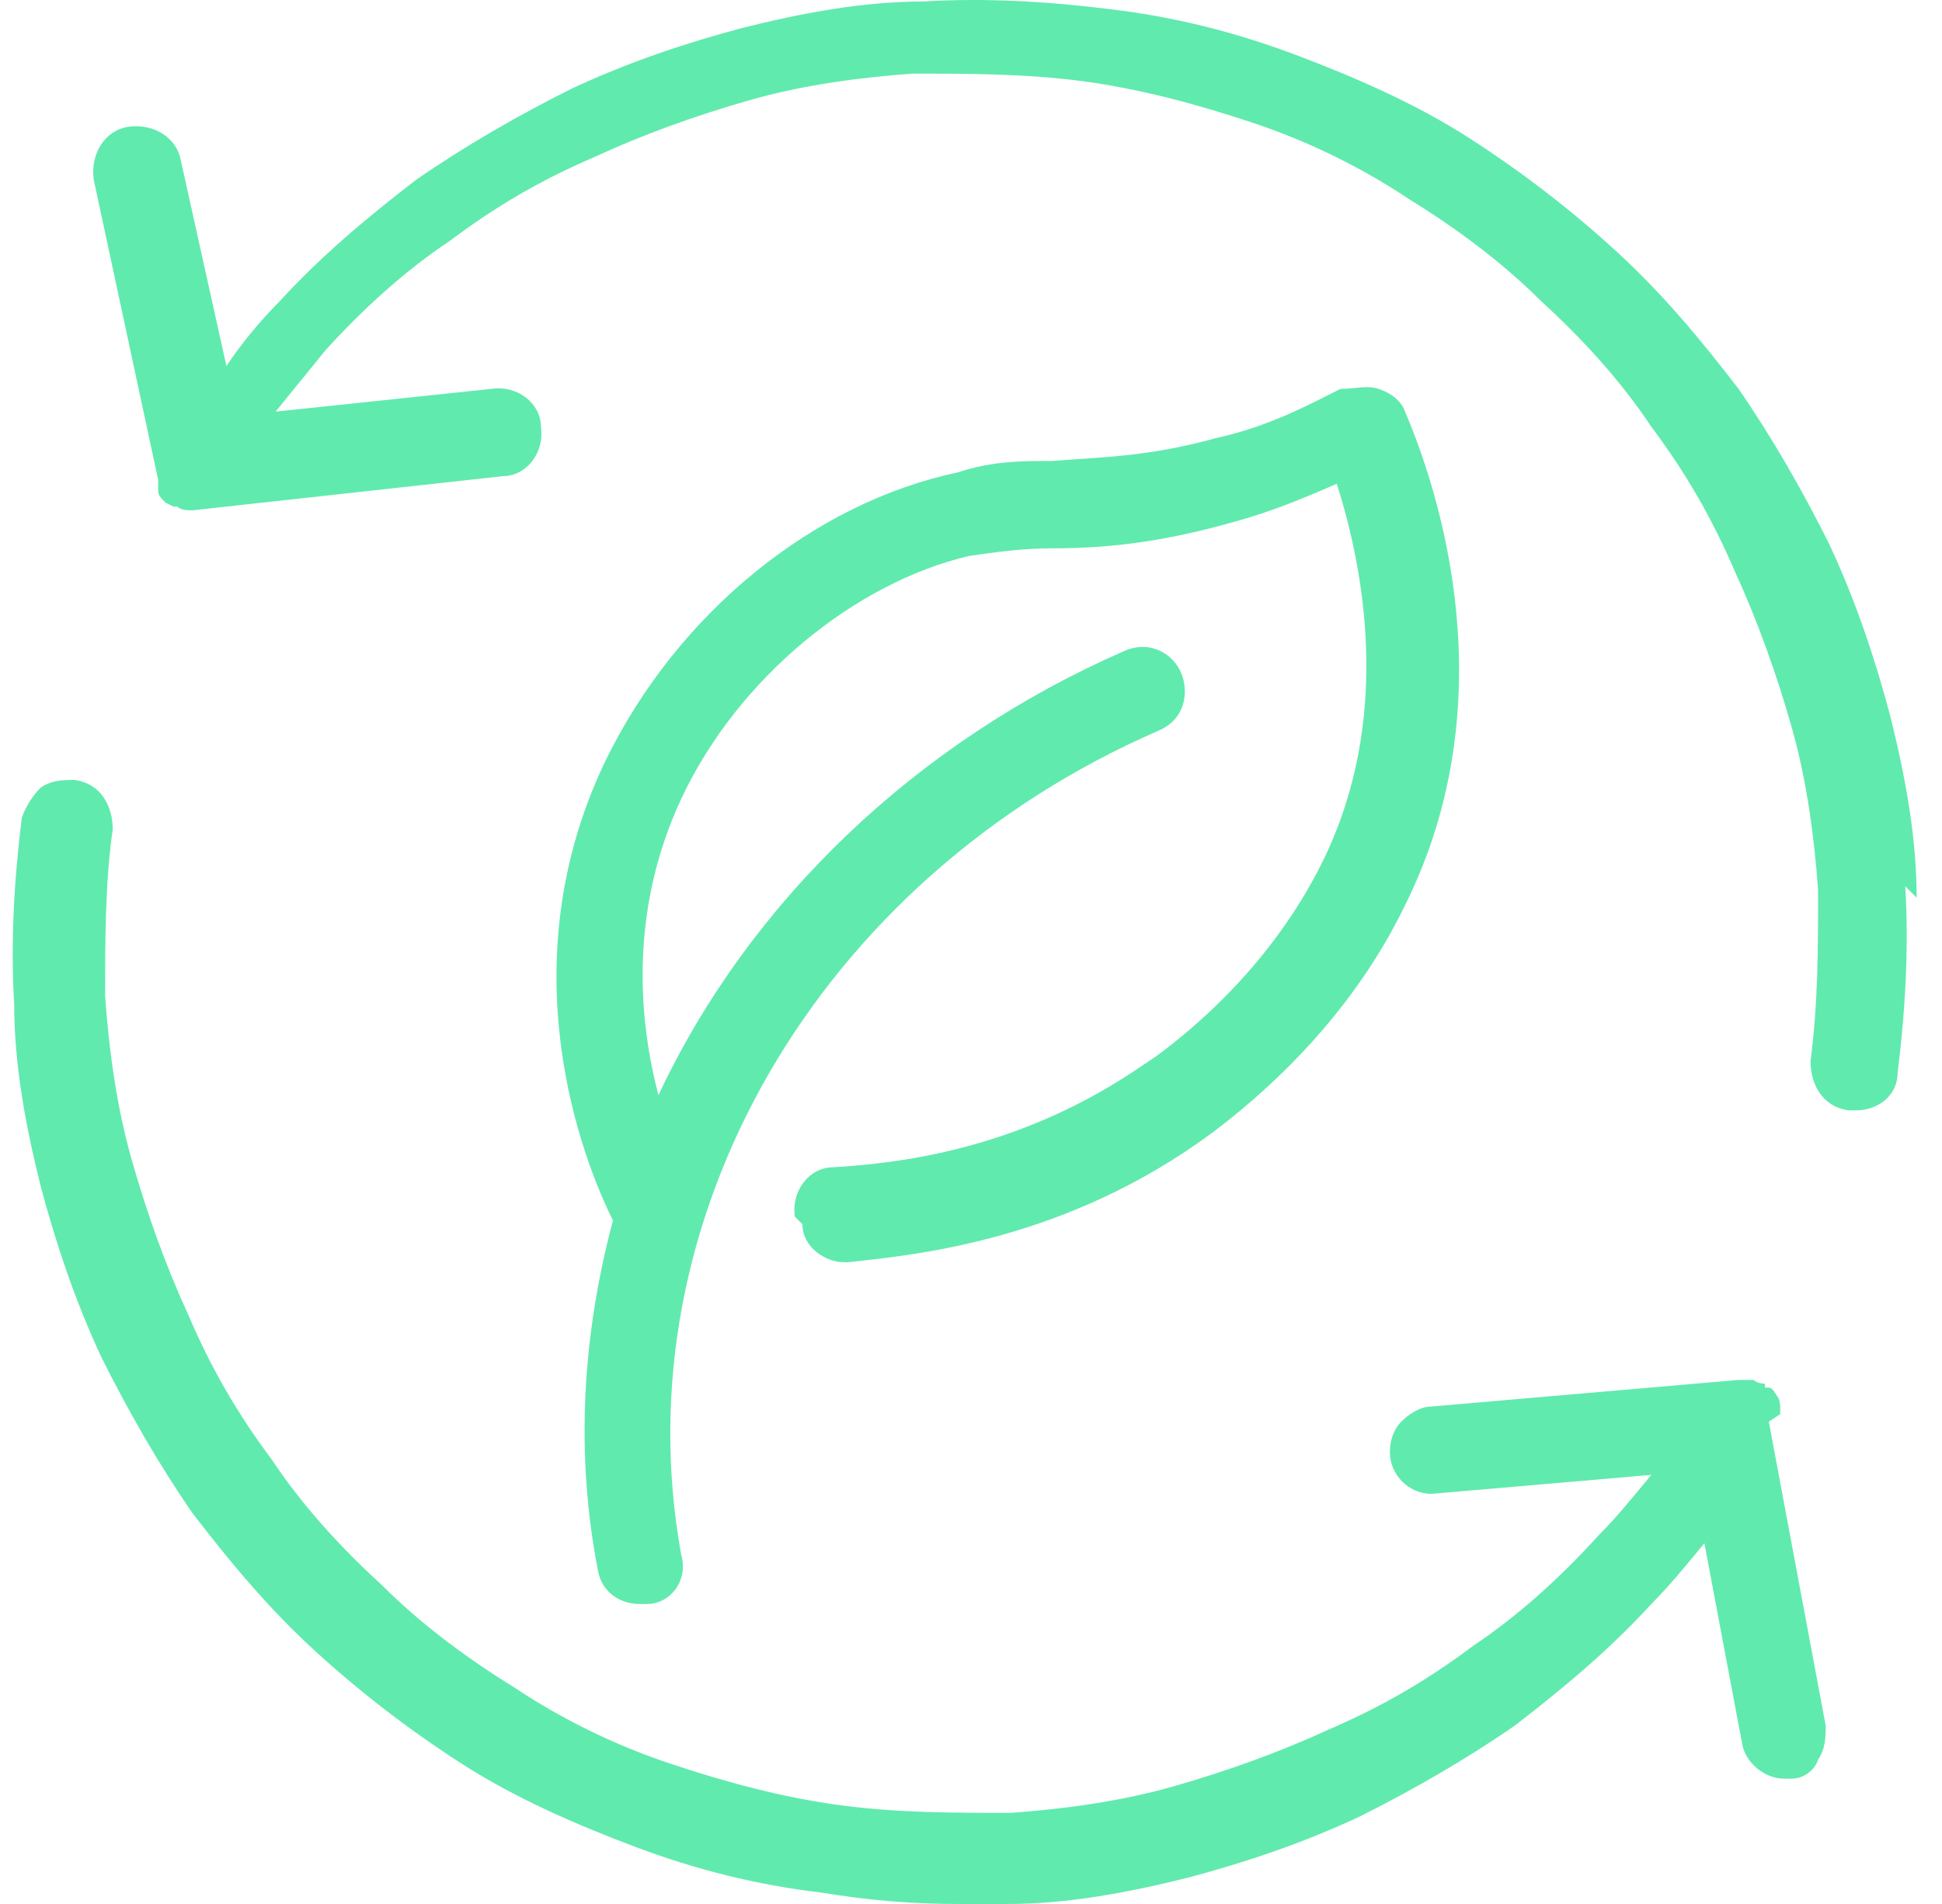 <svg width="51" height="50" viewBox="0 0 51 50" fill="none" xmlns="http://www.w3.org/2000/svg">
<path d="M46.751 37.136V36.936C46.751 36.936 46.751 36.737 46.651 36.637C46.651 36.637 46.552 36.438 46.452 36.438H46.352V36.338C46.352 36.338 46.154 36.338 46.054 36.238H45.855C45.855 36.238 45.755 36.238 45.656 36.238L37.594 36.936C37.296 36.936 36.997 37.136 36.798 37.335C36.599 37.535 36.5 37.834 36.5 38.133C36.5 38.731 36.997 39.23 37.594 39.23L43.367 38.731C42.869 39.33 42.471 39.828 41.974 40.327C40.978 41.424 39.883 42.421 38.689 43.219C37.495 44.116 36.301 44.814 34.907 45.413C33.614 46.011 32.22 46.51 30.827 46.909C29.433 47.307 27.941 47.507 26.547 47.607C25.054 47.607 23.562 47.607 22.069 47.407C20.576 47.208 19.083 46.809 17.59 46.31C16.097 45.812 14.704 45.114 13.51 44.316C12.216 43.518 11.022 42.62 10.026 41.623C8.932 40.626 7.936 39.529 7.14 38.333C6.244 37.136 5.548 35.939 4.951 34.543C4.353 33.247 3.856 31.851 3.458 30.454C3.06 29.058 2.861 27.562 2.761 26.166C2.761 24.671 2.761 23.175 2.96 21.779C2.96 21.18 2.662 20.582 1.965 20.482C1.666 20.482 1.368 20.482 1.069 20.682C0.87 20.881 0.671 21.18 0.572 21.479C0.373 23.075 0.273 24.77 0.373 26.366C0.373 27.961 0.671 29.557 1.069 31.152C1.467 32.648 1.965 34.144 2.662 35.64C3.358 37.036 4.154 38.432 5.05 39.729C6.045 41.025 7.041 42.222 8.235 43.319C9.429 44.416 10.723 45.413 12.116 46.31C13.51 47.208 15.102 47.906 16.694 48.504C18.287 49.102 19.879 49.501 21.571 49.701C22.765 49.9 23.96 50 25.154 50C26.348 50 26.05 50 26.448 50C28.04 50 29.633 49.701 31.225 49.302C32.718 48.903 34.211 48.404 35.703 47.706C37.097 47.008 38.49 46.211 39.784 45.313C41.078 44.316 42.272 43.319 43.367 42.122C43.864 41.623 44.263 41.125 44.76 40.526L45.755 45.812C45.855 46.31 46.352 46.709 46.85 46.709C47.348 46.709 47.049 46.709 47.049 46.709C47.348 46.709 47.646 46.51 47.746 46.211C47.945 45.911 47.945 45.612 47.945 45.313L46.452 37.335L46.751 37.136Z" fill="#61EAAE"/>
<path d="M50.334 23.574C50.334 21.978 50.035 20.383 49.637 18.787C49.239 17.291 48.741 15.795 48.044 14.299C47.348 12.903 46.552 11.507 45.656 10.211C44.661 8.914 43.665 7.718 42.471 6.621C41.277 5.524 39.983 4.527 38.59 3.629C37.196 2.732 35.604 2.034 34.012 1.435C32.419 0.837 30.827 0.438 29.135 0.239C27.543 0.039 25.851 -0.061 24.258 0.039C22.666 0.039 21.073 0.338 19.481 0.737C17.988 1.136 16.495 1.635 15.002 2.333C13.609 3.031 12.216 3.829 10.922 4.726C9.628 5.723 8.434 6.721 7.339 7.917C6.842 8.416 6.344 9.014 5.946 9.612L4.752 4.227C4.652 3.629 4.055 3.23 3.358 3.33C2.761 3.43 2.363 4.028 2.463 4.726L4.154 12.604C4.154 12.704 4.154 12.804 4.154 12.804V12.903C4.154 12.903 4.154 13.003 4.254 13.103C4.254 13.103 4.254 13.103 4.353 13.203L4.553 13.302H4.652C4.752 13.402 4.951 13.402 5.05 13.402L13.211 12.504C13.808 12.504 14.306 11.906 14.206 11.208C14.206 10.61 13.609 10.111 12.912 10.211L7.24 10.809C7.638 10.31 8.135 9.712 8.533 9.214C9.529 8.117 10.623 7.119 11.818 6.322C13.012 5.424 14.206 4.726 15.6 4.128C16.893 3.529 18.287 3.031 19.68 2.632C21.073 2.233 22.566 2.034 23.96 1.934C25.453 1.934 26.945 1.934 28.438 2.133C29.931 2.333 31.424 2.732 32.917 3.23C34.41 3.729 35.803 4.427 36.997 5.225C38.291 6.022 39.485 6.92 40.481 7.917C41.575 8.914 42.571 10.011 43.367 11.208C44.263 12.405 44.959 13.601 45.556 14.998C46.154 16.294 46.651 17.69 47.049 19.086C47.447 20.482 47.646 21.978 47.746 23.374C47.746 24.87 47.746 26.366 47.547 27.862C47.547 28.46 47.845 29.058 48.542 29.158H48.741C49.338 29.158 49.836 28.759 49.836 28.161C50.035 26.565 50.134 24.87 50.035 23.274L50.334 23.574Z" fill="#61EAAE"/>
<path d="M21.073 32.15C21.073 32.748 21.671 33.147 22.168 33.147H22.268C24.159 32.947 28.04 32.549 31.822 29.756C33.016 28.859 35.405 26.864 36.898 23.773C39.585 18.388 37.794 12.903 36.898 10.809C36.798 10.51 36.5 10.31 36.201 10.211C35.903 10.111 35.604 10.211 35.206 10.211C34.41 10.61 33.315 11.208 31.922 11.507C30.13 12.006 28.836 12.006 27.642 12.105C26.846 12.105 26.05 12.105 25.154 12.405C21.372 13.203 17.789 16.094 15.898 19.984C13.311 25.369 15.301 30.454 16.097 32.05C15.301 35.042 15.102 38.133 15.699 41.224C15.799 41.823 16.296 42.122 16.794 42.122C17.292 42.122 16.893 42.122 16.993 42.122C17.59 42.122 18.088 41.524 17.889 40.825C16.296 32.05 21.472 23.075 30.429 19.186C31.125 18.887 31.225 18.189 31.026 17.69C30.827 17.191 30.23 16.793 29.533 17.092C24.059 19.485 19.68 23.673 17.292 28.759C16.794 26.864 16.495 23.973 17.889 20.981C19.382 17.79 22.467 15.297 25.453 14.599C26.149 14.499 26.846 14.399 27.642 14.399C28.836 14.399 30.329 14.299 32.419 13.701C33.514 13.402 34.41 13.003 35.106 12.704C35.803 14.898 36.599 18.887 34.708 22.676C33.414 25.269 31.424 26.964 30.329 27.762L29.732 28.161C26.547 30.255 23.462 30.554 21.87 30.654C21.273 30.654 20.775 31.252 20.874 31.95L21.073 32.15Z" fill="#61EAAE"/>
</svg>
